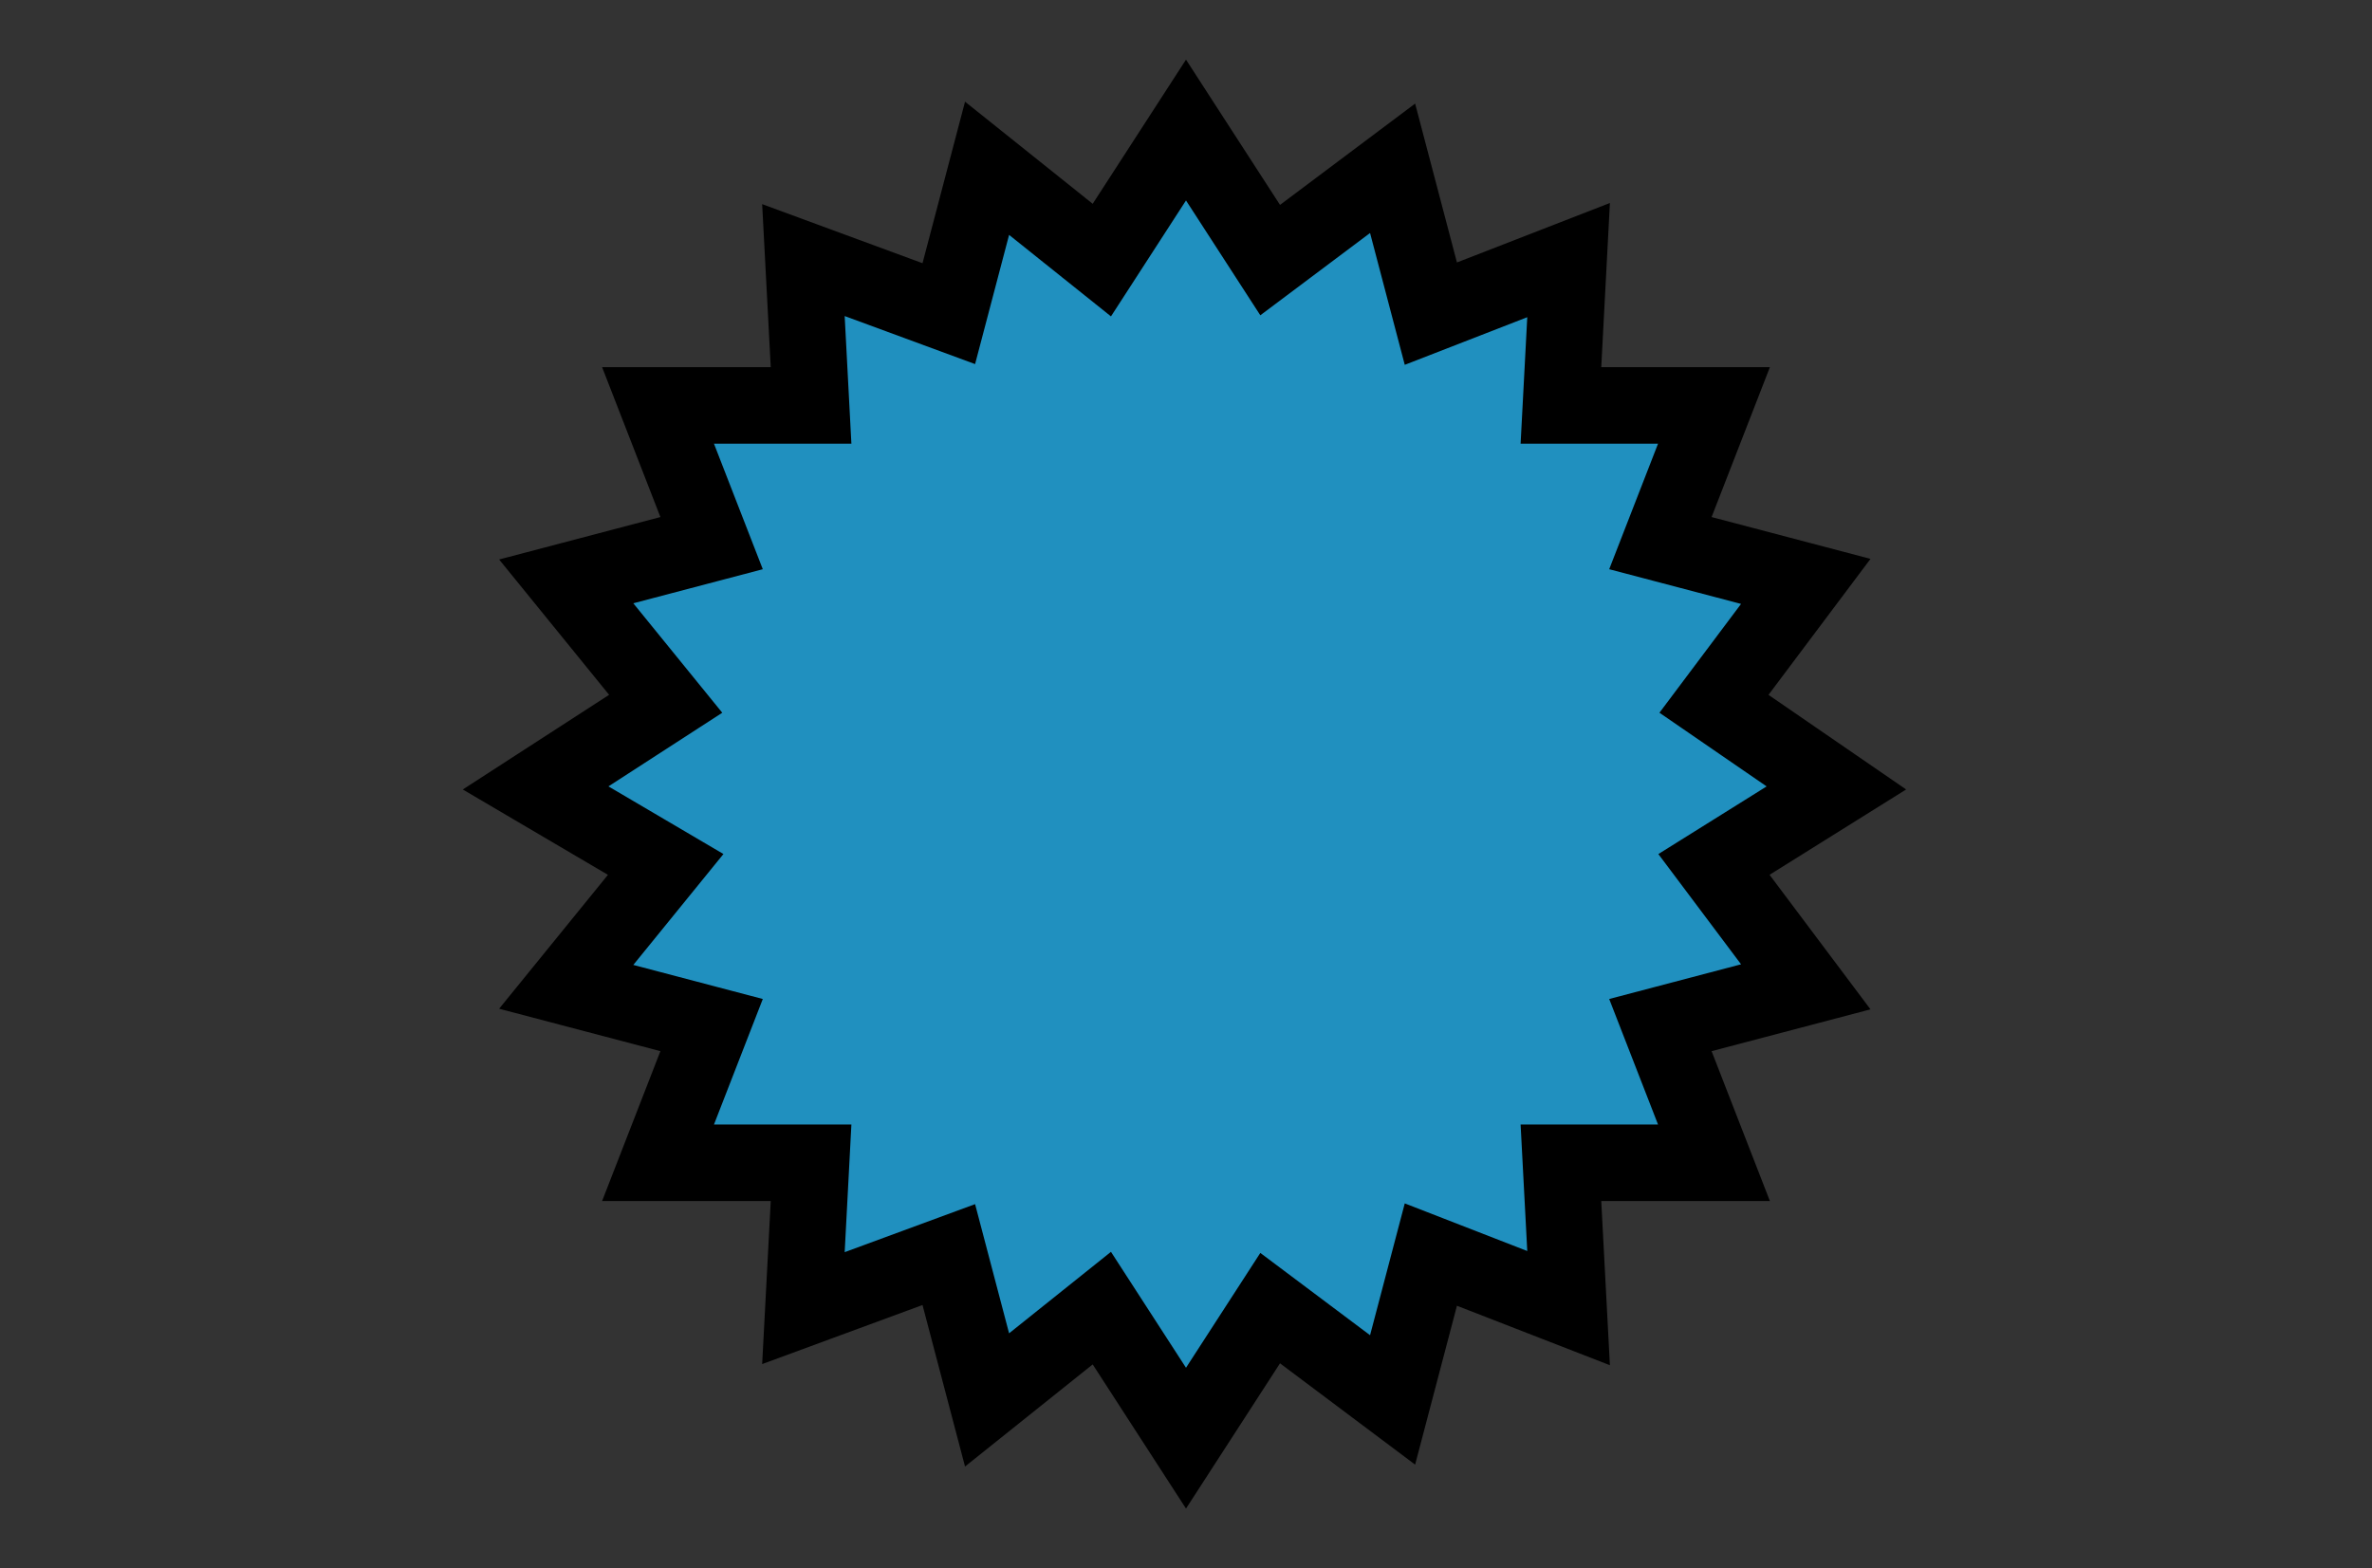 <?xml version="1.0" encoding="utf-8"?>
<!-- Generator: Adobe Illustrator 16.0.3, SVG Export Plug-In . SVG Version: 6.00 Build 0)  -->
<!DOCTYPE svg PUBLIC "-//W3C//DTD SVG 1.1//EN" "http://www.w3.org/Graphics/SVG/1.1/DTD/svg11.dtd">
<svg version="1.1" id="レイヤー_1" xmlns="http://www.w3.org/2000/svg" xmlns:xlink="http://www.w3.org/1999/xlink" x="0px"
	 y="0px" width="31px" height="20.5px" viewBox="0 0 31 20.5" enable-background="new 0 0 31 20.5" xml:space="preserve">
<rect x="0" y="0" width="31" height="20.5" fill="#333333" stroke="none"/>
<g id="Layer_2">
</g>
<g id="box">
	<path d="M-95.2-65c0,0-1.1-1.3-1.1-2.9v-5.8c0-1.7,1.1-2.9,1.1-2.9s2.1-2.2,8.7-2.2s8.7,2.2,8.7,2.2s1.1,1.3,1.1,2.9v5.8
		c0,1.7-1.1,2.9-1.1,2.9s-2.1,2.2-8.7,2.2S-95.2-65-95.2-65z"/>
	<g>
		<g>
			<polygon fill="#FFFFFF" points="-91.5,-66.8 -91.5,-70.1 -89.1,-70.1 -89.1,-66.8 -86.6,-66.8 -86.6,-75.3 -89.1,-75.3 
				-89.1,-72.5 -91.5,-72.5 -91.5,-75.3 -94,-75.3 -94,-66.8 			"/>
		</g>
		<g>
			<path fill="#FFFFFF" d="M-81.9-66.8c2.5,0,4.1-1.2,4.1-4.4c0-2.8-1.5-4.1-4-4.1h-3.4v8.5H-81.9z"/>
			<path d="M-82.7-68.8h0.5c1.2,0,1.8-0.7,1.8-2.3c0-1.8-0.5-2.2-1.9-2.2h-0.5v4.5H-82.7z"/>
		</g>
	</g>
	<rect x="-102.1" y="-81" fill="none" width="31" height="20.5"/>
	<g>
		<g>
			<path d="M-26.9-76.6c0,0-2.1-2.2-8.7-2.2s-8.7,2.2-8.7,2.2s-1.1,1.3-1.1,2.9v5.7c0,1.7,1.1,2.9,1.1,2.9s2.1,2.2,8.7,2.2
				s8.7-2.2,8.7-2.2s1.1-1.3,1.1-2.9v-5.7C-25.7-75.3-26.9-76.6-26.9-76.6z"/>
			<path fill="#FFFFFF" d="M-39.8-66.5c-2.1,0-3.4-1.3-3.5-2.8h2.5c0.1,0.3,0.2,0.5,0.4,0.7c0.2,0.1,0.5,0.2,0.7,0.2
				c0.6,0,1.1-0.2,1.1-0.6c0-1.3-4.5-0.4-4.5-3.6c0-1.8,1.4-2.7,3.4-2.7c2.2,0,3.2,1.2,3.4,2.7h-2.4c0-0.3-0.2-0.5-0.4-0.6
				c-0.2-0.1-0.4-0.2-0.7-0.2c-0.6,0-0.8,0.2-0.8,0.5c0,1.3,4.5,0.5,4.5,3.6C-36.1-67.4-37.6-66.5-39.8-66.5z"/>
			<path fill="#FFFFFF" d="M-31.6-66.7H-35v-8.5h3.4c2.5,0,4.1,1.3,4.1,4.1C-27.5-67.9-29.1-66.7-31.6-66.7z"/>
		</g>
		<path d="M-32-73.2h-0.5v4.5h0.5c1.2,0,1.9-0.7,1.9-2.3C-30.1-72.7-30.6-73.2-32-73.2z"/>
		<rect x="-45.3" y="-78.8" fill="none" width="19.6" height="16"/>
	</g>
	<rect x="-51" y="-81" fill="none" width="31" height="20.5"/>
	<rect y="-81" fill="none" width="31" height="20.5"/>
	<rect x="-153.1" y="-40.5" fill="none" width="56.3" height="20.5"/>
	<g>
		<g>
			<g>
				<path d="M3.8-78.8v12.6h11.5V-68c0,0-8.2,0-9.7,0c0-1.4,0-7.6,0-9c1.5,0,13.5,0,15,0c0,0.9,0,2.1,0,2.1H22.4v-3.9H3.8z"/>
			</g>
		</g>
		<path d="M16.3-62.8v-6.9h1.3V-72c0,0,0-1.6,1.801-1.6h4.8c1.7,0,1.8,1.6,1.8,1.6v2.3h1.3v6.9H16.3z M23.5-70v-1.8H20v1.8H23.5z
			 M22.6-66.4v-0.9h-1.8v0.9H22.6z"/>
	</g>
	<g>
		<path d="M-99.1-24.8c0,1.4-1.1,2.5-2.5,2.5h-46.9c-1.4,0-2.5-1.1-2.5-2.5v-11c0-1.4,1.1-2.5,2.5-2.5h46.9c1.4,0,2.5,1.1,2.5,2.5
			V-24.8z"/>
		<g>
			<path fill="#FFFFFF" d="M-143.8-33.6c-0.1,0.1-0.1,0.2-0.3,0.4L-145-34v0.7c-0.1,0.8-0.6,1.6-0.9,2.3c0.4,0.9,0.8,1.4,1.4,2
				l-0.7,1.1c-0.2-0.3-0.4-0.6-0.9-1.7v5.6h-1.2v-5c-0.4,0.5-0.7,0.7-1,1l-0.5-1.3c1.6-1.3,2.4-2.8,2.7-3.9h-2.5v-1.3h1.3v-1.9h1.2
				v1.9h1.1v0.4c0.7-0.7,1.2-1.6,1.7-2.5l1.1,0.4c-0.1,0.3-0.2,0.5-0.3,0.7h5.3v1.1h-5.9c-0.1,0.2-0.2,0.4-0.5,0.7h5.8v4.5h-3.7
				c-0.1,0.2-0.2,0.5-0.4,0.7h3.9v0.9c-0.3,0.4-0.8,1.1-1.8,1.8c1.2,0.4,2.1,0.5,2.8,0.5l-0.3,1.3c-1.3-0.2-2.5-0.5-3.7-1.1
				c-1.7,0.8-3.1,1-4.1,1.1l-0.3-1.3c1.7,0,2.6-0.3,3.3-0.5c-0.3-0.2-0.7-0.5-1.3-1.1c-0.7,0.5-1.1,0.7-1.4,0.9l-0.6-1.1
				c0.4-0.2,1.8-0.7,2.7-2.2h-1v-2.3c-0.5,0.9-0.8,1.3-0.9,1.5l-0.7-0.6c0.5-0.6,0.8-1.3,0.9-1.5l0.8,0.5v-1.9H-143.8z M-142.8-27.5
				c0.4,0.4,0.9,0.8,1.7,1.2c0.8-0.5,1.2-0.9,1.5-1.2H-142.8z M-142.6-32.8v0.8h3.7v-0.8H-142.6z M-142.6-31.1v0.9h3.7v-0.9H-142.6z
				"/>
			<path fill="#FFFFFF" d="M-125.3-34.5v1.4h-0.5c0,0.8-0.1,3.8-1.3,5.9c0.8,1.2,1.6,1.8,2,2l-0.8,1.2c-0.5-0.4-1.3-1-2-2.1
				c-1,1.2-1.9,1.7-2.3,2l-0.9-1.3l-0.5,0.9c-0.3-0.2-0.7-0.4-1.4-0.8c-0.5,0.4-1.4,0.9-3.1,1.4l-0.5-1.2c0.9-0.1,1.6-0.3,2.4-0.8
				c-1-0.4-1.6-0.6-1.9-0.7c0.3-0.4,0.5-0.8,0.9-1.7h-1.4v-1.2h1.8c0.1-0.4,0.2-0.7,0.3-0.9l0.5,0.1v-2.1c-0.7,0.9-1.2,1.5-2,2
				l-0.8-1c1-0.5,1.9-1.4,2.2-1.9h-1.9v-1.1h0.9c-0.1-0.7-0.3-1.2-0.6-1.7l1.1-0.4c0.4,0.9,0.5,1.5,0.6,1.9l-0.8,0.3h1.5v-2.2h1.1
				v2.2h1.5l-1.1-0.3c0.3-0.8,0.4-0.9,0.7-1.9l1.1,0.3c-0.3,0.8-0.3,1-0.7,1.9h0.8v1.1h-1.8c0.6,0.6,0.8,0.8,1.5,1.1l-0.7,1
				c-0.5-0.4-0.7-0.7-1.1-1.2v2h-1l0.6,0.1c-0.1,0.3-0.1,0.5-0.2,0.7h3v1.2h-0.6c-0.2,0.6-0.5,1.4-0.9,2.1c0.4,0.2,1,0.5,1.1,0.6
				l-0.1,0.2c0.8-0.3,1.7-0.8,2.5-1.9c-0.7-1.5-0.9-3.3-1-4c-0.3,0.6-0.4,0.8-0.6,1.1l-0.9-1c1.1-1.8,1.6-3.6,1.8-5.4l1.2,0.2
				c-0.1,0.8-0.2,1.3-0.3,1.8h2.6V-34.5z M-133.9-28.2c-0.2,0.5-0.3,0.8-0.5,1.1c0.7,0.2,1,0.3,1.3,0.5c0.5-0.6,0.7-1.2,0.8-1.6
				H-133.9z M-128.6-33.1c0,0.5,0.2,2.9,0.9,4.6c0.3-0.9,0.7-2.4,0.8-4.6H-128.6z"/>
			<path fill="#FFFFFF" d="M-123.5-30.2c-0.3,0.4-0.4,0.6-0.6,0.9l-0.6-1.6c1-1.2,1.6-3.3,2-5.6l1.3,0.2c-0.1,0.6-0.3,1.8-0.8,3.4v9
				h-1.2v-6.3H-123.5z M-113.2-34.3v1.3h-8.5v-1.3H-113.2z M-113.7-28.4v4.5h-1.2v-0.6h-4.9v0.6h-1.2v-4.5H-113.7z M-113.8-32.3v1.2
				h-7v-1.2H-113.8z M-113.8-30.4v1.2h-7v-1.2H-113.8z M-114-36.2v1.2h-6.7v-1.2H-114z M-119.8-27.2v1.6h4.9v-1.6H-119.8z"/>
			<path fill="#FFFFFF" d="M-109.9-27.4c-0.1,0.2-0.2,0.5-0.5,0.8l-1.3-0.5c0.3-0.5,0.6-1,1.4-2.8h-2.2v-1.3h11.3v1.3h-7.7
				c-0.1,0.3-0.4,1.1-0.5,1.3h7.1c-0.1,1-0.2,3.1-0.6,3.9c-0.3,0.5-0.7,0.9-1.4,0.9h-2.1l-0.3-1.4h2.2c0.4,0,0.8-0.2,0.9-2.2H-109.9
				z M-102.2-36v3.8h-9.2V-36H-102.2z M-110.2-34.8v1.4h6.8v-1.4H-110.2z"/>
		</g>
	</g>
	<g>
		<path d="M-25.3-24.8c0,1.4-1.1,2.5-2.5,2.5h-41.9c-1.4,0-2.5-1.1-2.5-2.5v-11c0-1.4,1.1-2.5,2.5-2.5h41.9c1.4,0,2.5,1.1,2.5,2.5
			V-24.8z"/>
		<g>
			<path fill="#FFFFFF" d="M-60.3-29.2c0,0.3,0,0.4-0.1,0.7h4.9v1.2h-4.4c1.5,1.4,2.6,1.8,4.5,2.1l-0.5,1.3c-2.6-0.3-4.3-1.9-5.1-3
				c-0.8,1.5-2.6,2.6-5.1,3l-0.5-1.3c1.2-0.1,3.5-0.6,4.5-2.1h-4.4v-1.2h4.9c0-0.3,0.1-0.4,0.1-0.7H-60.3z M-66.4-30.4
				c0.7-0.1,1.4-0.2,2.2-0.3V-32H-66v-1.1h1.8v-1.1h-2v-1.2h2v-0.9h1.2v0.9h1.8v1.2H-63v1.1h1.6v1.1H-63v1.1
				c0.7-0.1,1.1-0.2,1.6-0.3l0.1,1.1c-1.4,0.3-3.5,0.7-4.9,0.9L-66.4-30.4z M-60.9-35.8h5.2c0,2.2-0.1,3.9-0.3,4.9
				c-0.1,0.7-0.3,1.5-1.3,1.5h-1.6l-0.2-1.2h1.3c0.4,0,0.6-0.3,0.6-0.4c0.1-0.3,0.3-1.4,0.3-3.5h-1.4c-0.2,2.6-1,4-2.2,5.1l-0.8-0.9
				c1.2-1.2,1.8-2.4,1.9-4.3h-1.5V-35.8z"/>
			<path fill="#FFFFFF" d="M-54.7-30.5c0.4,0,0.6,0,1,0c0.1-0.2,0.3-0.5,0.6-1c-0.1-0.2-0.8-1-1.6-1.8l0.6-1
				c0.1,0.1,0.2,0.2,0.3,0.3c0.5-0.9,0.8-1.6,1.1-2.2l1,0.5c-0.4,0.9-1,2-1.3,2.5c0.1,0.1,0.3,0.3,0.5,0.6c0.7-1.2,1-1.8,1.2-2.2
				l1,0.5c-0.2,0.5-0.7,1.4-2.2,3.7c0.4,0,0.9-0.1,1.3-0.1c-0.1-0.4-0.2-0.6-0.3-1l1-0.4c0.3,0.6,0.8,2.1,0.9,2.5l-1.1,0.4
				c0-0.2-0.1-0.3-0.1-0.5c-0.3,0-0.6,0.1-0.8,0.1v5.7h-1.2v-5.5c-0.3,0-1.6,0.1-1.9,0.2V-30.5z M-53.2-28.5c0,0.5-0.1,2.3-0.4,3.8
				l-1.1-0.4c0.4-1.3,0.5-2.6,0.5-3.5L-53.2-28.5z M-50.3-28.8c0.2,0.9,0.4,1.7,0.5,3l-1.1,0.2c0-0.9-0.3-2.4-0.4-3L-50.3-28.8z
				 M-47.1-36.1c-0.1,0.4-0.2,1-0.4,1.7h3.5c-0.1,6.1-0.1,8.3-0.4,9.5c-0.2,0.9-0.9,1-1,1H-48l-0.2-1.4h2.1c0.5,0,0.6-0.1,0.7-0.6
				c0.2-1.2,0.3-5.9,0.2-7.2H-48c-0.5,1.2-1,1.7-1.3,2l-0.9-1.1c0.8-0.9,1.5-2.4,1.8-4.1L-47.1-36.1z M-47.9-31.3
				c0.6,1,1.1,2,1.5,3.1l-1.1,0.6c-0.3-0.9-0.8-2.2-1.4-3.2L-47.9-31.3z"/>
			<path fill="#FFFFFF" d="M-40-28.6c-0.4,1.2-1.4,3.4-2.3,4.7l-0.8-1.3c1.2-1.7,1.8-3.6,2-4.2L-40-28.6z M-42.5-32.6
				c1.2,0.7,1.7,1,1.9,1.2l-0.8,1.2c-0.5-0.5-1.1-0.9-1.7-1.3L-42.5-32.6z M-41.9-36.1c0.6,0.3,1.3,0.9,1.8,1.3l-0.7,1.2
				c-0.6-0.6-1-0.8-1.8-1.4L-41.9-36.1z M-37.9-29.6h4v-0.6h1.2v6.3h-1.2v-2.4h-4.3c-0.3,1.3-0.7,1.8-1.3,2.4l-1-0.9
				c0.6-0.5,1.3-1.3,1.3-3.6v-1.7h1.2v0.5H-37.9z M-40-31.5c0.5-0.1,1.5-0.2,3-0.8c-0.3-0.2-0.9-0.7-1.6-1.8h-1.2v-1.2h3.4v-1h1.3v1
				h3.3v1.2H-33c-0.2,0.4-0.6,1.1-1.5,1.8c1,0.4,1.9,0.5,3,0.7l-0.4,1.3c-0.7-0.1-2.2-0.3-3.8-1.2c-0.9,0.4-2,0.9-3.8,1.2L-40-31.5z
				 M-33.9-27.5v-1h-4c0,0.3,0,0.5-0.1,1H-33.9z M-37.4-34.1c0.7,0.8,1.2,1.1,1.5,1.3c0.8-0.5,1.1-0.8,1.4-1.3H-37.4z"/>
		</g>
	</g>
	<rect x="-76.9" y="-40.5" fill="none" width="56.3" height="20.5"/>
	<g>
		<path d="M51-24.8c0,1.4-1.1,2.5-2.5,2.5H6.6c-1.4,0-2.5-1.1-2.5-2.5v-11c0-1.4,1.1-2.5,2.5-2.5h41.9c1.4,0,2.5,1.1,2.5,2.5V-24.8z
			"/>
		<g>
			<path fill="#FFFFFF" d="M10.5-35h4.2v-1.5h1.2v1.5h4.2v1.3h-4.2v2h4.9v1.3h-4.2c1.301,1.9,3.101,3.1,4.4,3.8l-0.7,1.3
				c-2.7-1.7-3.8-3.4-4.4-4.3v5.2h-1.2v-5.1c-1.4,2.1-2.8,3.3-4.3,4.2l-0.7-1.4c2.2-1.1,3.4-2.4,4.3-3.8H9.9v-1.3h4.8v-2h-4.2V-35z"
				/>
			<path fill="#FFFFFF" d="M27.7-29.5c0,0.3,0,0.4-0.101,0.7h4.9v1.2h-4.4c1.5,1.4,2.601,1.8,4.5,2.1l-0.5,1.3
				c-2.6-0.3-4.3-1.9-5.1-3c-0.8,1.5-2.6,2.6-5.1,3l-0.5-1.3c1.199-0.1,3.5-0.6,4.5-2.1h-4.4v-1.2h4.9c0-0.3,0.1-0.4,0.1-0.7H27.7z
				 M21.6-30.7c0.7-0.1,1.4-0.2,2.2-0.3v-1.3H22v-1.1h1.8v-1.1h-2v-1.2h2v-0.9H25v0.9h1.8v1.2H25v1.1h1.6v1.1H25v1.1
				c0.7-0.1,1.1-0.2,1.6-0.3l0.101,1.1c-1.4,0.3-3.5,0.7-4.9,0.9L21.6-30.7z M27.1-36.1h5.2c0,2.2-0.1,3.9-0.3,4.9
				c-0.1,0.7-0.3,1.5-1.3,1.5H29.1L29-30.9h1.3c0.4,0,0.601-0.3,0.601-0.4c0.1-0.3,0.3-1.4,0.3-3.5h-1.4c-0.2,2.6-1,4-2.2,5.1
				l-0.8-0.9c1.2-1.2,1.8-2.4,1.9-4.3h-1.5v-1.2H27.1z"/>
			<path fill="#FFFFFF" d="M33.4-30.8c0.399,0,0.6,0,1,0c0.1-0.2,0.3-0.5,0.6-1c-0.1-0.2-0.8-1-1.6-1.8l0.6-1
				c0.1,0.1,0.2,0.2,0.3,0.3c0.5-0.9,0.8-1.6,1.101-2.2l1,0.5c-0.4,0.9-1,2-1.301,2.5c0.101,0.1,0.301,0.3,0.5,0.6
				c0.7-1.2,1-1.8,1.2-2.2l1,0.5c-0.2,0.5-0.7,1.4-2.2,3.7c0.4,0,0.9-0.1,1.301-0.1c-0.101-0.4-0.2-0.6-0.301-1l1-0.4
				c0.301,0.6,0.801,2.1,0.9,2.5l-1.1,0.4c0-0.2-0.101-0.3-0.101-0.5c-0.3,0-0.6,0.1-0.8,0.1v5.7h-1.2v-5.5
				c-0.3,0-1.6,0.1-1.899,0.2V-30.8z M34.9-28.7c0,0.5-0.101,2.3-0.4,3.8l-1.1-0.4c0.399-1.3,0.5-2.6,0.5-3.5L34.9-28.7z M37.7-29
				c0.2,0.9,0.399,1.7,0.5,3L37.1-25.8c0-0.9-0.3-2.4-0.399-3L37.7-29z M41-36.4c-0.1,0.4-0.2,1-0.4,1.7h3.5
				C44-28.6,44-26.4,43.7-25.2c-0.2,0.9-0.9,1-1,1H40l-0.2-1.4H41.9c0.5,0,0.6-0.1,0.699-0.6c0.2-1.2,0.301-5.9,0.2-7.2H40
				c-0.5,1.2-1,1.7-1.3,2l-0.9-1.1c0.8-0.9,1.5-2.4,1.8-4.1L41-36.4z M40.1-31.5c0.601,1,1.101,2,1.5,3.1l-1.1,0.6
				c-0.3-0.9-0.8-2.2-1.4-3.2L40.1-31.5z"/>
		</g>
	</g>
	<rect x="-0.6" y="-40.5" fill="none" width="56.3" height="20.5"/>
	<g>
		<path d="M-86.6-119.3l8.4,16h-16.7L-86.6-119.3z"/>
	</g>
	<rect x="-102.1" y="-121.5" fill="none" width="31" height="20.5"/>
	<rect x="-153.1" y="-121.5" fill="none" width="31" height="20.5"/>
	<rect y="-162" fill="none" width="31" height="20.5"/>
	<rect x="-51" y="-121.5" fill="none" width="31" height="20.5"/>
	<rect y="-121.5" fill="none" width="31" height="20.5"/>
	<rect x="-153.1" y="-81" fill="none" width="31" height="20.5"/>
	<g>
		<path d="M-44.2-105.4c0,0-1.1-1.3-1.1-2.9v-5.8c0-1.7,1.1-2.9,1.1-2.9s2.1-2.2,8.7-2.2s8.7,2.2,8.7,2.2s1.1,1.3,1.1,2.9v5.8
			c0,1.7-1.1,2.9-1.1,2.9s-2.1,2.2-8.7,2.2C-42.2-103.3-44.2-105.4-44.2-105.4z"/>
		<g>
			<path fill="#FFFFFF" d="M-38.8-112.8h-1.6v-3.1h4.2v-0.7h1.7v0.7h4.2v3.1H-32v0.5c-0.8,0.6-1.9,1.2-2.4,1.4h4.3v1.6h-4.4v2.2
				c0,0.4,0,1.1-0.9,1.1H-38l-0.3-1.7h1.8c0.3,0,0.4-0.1,0.4-0.4v-1.3h-4.4v-1.6h4.4v-0.9h0.9c0.5-0.2,0.5-0.3,0.9-0.5h-4.3v-0.4
				H-38.8z M-32-113.8v-0.6h-6.7v0.6H-32z"/>
		</g>
	</g>
	<g>
		<path d="M6.8-105.4c0,0-1.2-1.3-1.2-2.9v-5.8c0-1.7,1.2-2.9,1.2-2.9s2.1-2.2,8.7-2.2c6.6,0,8.7,2.2,8.7,2.2s1.1,1.3,1.1,2.9v5.8
			c0,1.7-1.1,2.9-1.1,2.9s-2.101,2.2-8.7,2.2C8.9-103.3,6.8-105.4,6.8-105.4z"/>
		<g>
			<g>
				<path fill="#FFFFFF" d="M19.7-116.6h-2.5l-0.7,2.5c-0.1-0.1-0.3-0.2-0.5-0.2s-0.5-0.1-0.8-0.1c-0.6,0-1.2,0.1-1.7,0.4
					s-0.9,0.7-1.2,1.2c-0.1,0.2-0.3,0.5-0.5,0.9c-0.2,0.4-0.3,0.8-0.4,1.2c-0.1,0.3-0.2,0.7-0.3,1.1s-0.1,0.7-0.2,1
					c-0.1,0.6,0.1,1.1,0.4,1.5c0.4,0.3,0.9,0.5,1.6,0.5c0.4,0,0.7,0,0.9-0.1c0.3,0,0.5-0.1,0.9-0.3l0.1,0.3h2.5l-0.3-0.6L19.7-116.6
					"/>
				<path d="M14.7-107.8c-0.1,0.1-0.2,0.1-0.3,0.1s-0.3,0-0.4,0c-0.2,0-0.4,0-0.5-0.1c-0.1-0.1-0.1-0.3-0.1-0.5c0-0.2,0.1-0.6,0.2-1
					c0.1-0.4,0.2-0.8,0.3-1.3c0-0.1,0.1-0.4,0.2-0.8s0.2-0.7,0.4-1c0.1-0.3,0.2-0.4,0.4-0.6c0.2-0.1,0.4-0.2,0.7-0.2
					c0.1,0,0.2,0,0.3,0s0.2,0,0.3,0.1L14.7-107.8z"/>
			</g>
		</g>
	</g>
	<g>
		<path d="M-146.3-64.9c0,0-1.1-1.3-1.1-2.9v-5.8c0-1.7,1.1-2.9,1.1-2.9s2.1-2.2,8.7-2.2s8.7,2.2,8.7,2.2s1.2,1.3,1.2,2.9v5.8
			c0,1.7-1.2,2.9-1.2,2.9s-2.1,2.2-8.7,2.2C-144.3-62.8-146.3-64.9-146.3-64.9z"/>
		<path fill="#FFFFFF" stroke="#FFFFFF" stroke-width="0.145" d="M-145.2-74.4h1.2l2.5,6.3l2.5-6.3h1.3v7.9h-1v-6.1l-2.3,6.1h-0.8
			l-2.3-5.9v5.9h-1v-7.9H-145.2z"/>
		<path fill="#FFFFFF" stroke="#FFFFFF" stroke-width="0.145" d="M-130.4-74.3h1.2l-3.1,7.9h-1.1l-3.1-7.9h1.2l2.4,6.6L-130.4-74.3
			z"/>
	</g>
	<rect x="-153.1" y="-162" fill="none" width="31" height="20.5"/>
	<rect x="-102.1" y="-162" fill="none" width="31" height="20.5"/>
	<rect x="-51" y="-162" fill="none" width="31" height="20.5"/>
	<rect x="106.3" y="52.5" fill="none" width="31" height="20.5"/>
	<rect x="-153.1" fill="none" width="31" height="20.5"/>
	<rect x="75.7" y="-40.5" fill="none" width="31" height="20.5"/>
	<rect x="-102.1" fill="none" width="31" height="20.5"/>
	<rect x="-51" fill="none" width="31" height="20.5"/>
	<rect fill="none" width="31" height="20.5"/>
	<rect x="-153.1" y="40.5" fill="none" width="31" height="20.5"/>
	<g>
		<circle fill="#73DBE8" stroke="#B4B4B4" stroke-width="0.75" cx="-137.6" cy="-151.7" r="7.1"/>
		<circle cx="-137.6" cy="-151.7" r="1.4"/>
		<line fill="none" stroke="#000000" stroke-width="1.5" x1="-137.6" y1="-157.2" x2="-137.6" y2="-151.8"/>
		<line fill="none" stroke="#000000" stroke-width="1.5" x1="-143.1" y1="-151.7" x2="-137.6" y2="-151.7"/>
	</g>
	<g>
		<circle fill="#EE7594" stroke="#B4B4B4" stroke-width="0.75" cx="-86.6" cy="-151.7" r="7.1"/>
		<circle cx="-86.6" cy="-151.7" r="1.4"/>
		<line fill="none" stroke="#000000" stroke-width="1.5" x1="-86.6" y1="-157.2" x2="-86.6" y2="-151.8"/>
		<line fill="none" stroke="#000000" stroke-width="1.5" x1="-92" y1="-151.7" x2="-86.6" y2="-151.7"/>
	</g>
	<g>
		<circle fill="#B4B4B4" stroke="#B4B4B4" stroke-width="0.75" cx="-35.5" cy="-151.7" r="7.1"/>
		<path fill="#EE7594" d="M-42.6-151.7c0-3.9,3.2-7.1,7.1-7.1v7.1H-42.6z"/>
		<circle cx="-35.5" cy="-151.7" r="1.4"/>
		<line fill="none" stroke="#000000" stroke-width="1.5" x1="-35.5" y1="-157.2" x2="-35.5" y2="-151.8"/>
		<line fill="none" stroke="#000000" stroke-width="1.5" x1="-41" y1="-151.7" x2="-35.5" y2="-151.7"/>
	</g>
	<circle fill="#C61D1D" cx="15.5" cy="-151.7" r="7.4"/>
	<g>
		<circle fill="#73DBE7" cx="-137.6" cy="-111.2" r="7.9"/>
		<path fill="#808080" d="M-136.9-105.5h-1.5v-2.5h-3.6v-1.2h3.6v-1.2h-3.6v-1.2h3l-2.8-4.4h1.8v0.1l2.4,3.9l2.5-4h1.7l-2.9,4.4h3.1
			v1.2h-3.6v1.2h3.6v1.2h-3.6v2.5H-136.9z"/>
	</g>
	<g>
		<path fill="#323232" d="M103.8-24.4c0,1.2-1,2.1-2.1,2.1H80.8c-1.2,0-2.1-1-2.1-2.1v-11.7c0-1.2,1-2.1,2.1-2.1h20.9
			c1.2,0,2.1,1,2.1,2.1V-24.4z"/>
		<rect x="88.4" y="-31.9" fill="#B4B4B4" width="2.3" height="3.4"/>
		<polygon fill="#B4B4B4" points="100.9,-30.3 95.8,-34.7 95.8,-31.9 91.8,-31.9 91.8,-28.6 95.8,-28.6 95.8,-25.8 		"/>
		<g>
			<path fill="#B4B4B4" d="M83.9-32.8L83.9-32.8l-1.5,0.7L82.1-33.2l1.9-0.9h1.2v7.8h-1.4v-6.5H83.9z"/>
		</g>
	</g>
	<g>
		<path fill="#B4B4B4" d="M-125,16.1c0,1.2-1,2.101-2.1,2.101H-148c-1.2,0-2.1-1-2.1-2.101V4.4c0-1.2,1-2.1,2.1-2.1h20.9
			c1.2,0,2.1,1,2.1,2.1V16.1z"/>
		<g>
			<path fill="#323232" d="M-145.6,14.2v-0.9l0.9-0.899c1.8-1.7,2.7-2.601,2.7-3.7c0-0.7-0.4-1.3-1.4-1.3c-0.7,0-1.3,0.3-1.7,0.6
				l-0.4-1c0.6-0.5,1.4-0.8,2.4-0.8c1.7,0,2.6,1.1,2.6,2.4c0,1.4-1,2.5-2.4,3.7l-0.7,0.601l0,0h3.2V14.1h-5.2V14.2z"/>
		</g>
		<polygon fill="#323232" points="-127.9,10.2 -133,5.8 -133,8.6 -137.6,8.6 -137.6,11.9 -133,11.9 -133,14.7 		"/>
	</g>
	<g>
		<path fill="#B4B4B4" d="M-74,16.1c0,1.2-1,2.101-2.1,2.101H-97c-1.2,0-2.1-1-2.1-2.101V4.4c0-1.2,1-2.1,2.1-2.1h20.9
			c1.2,0,2.1,1,2.1,2.1V16.1z"/>
		<polygon fill="#323232" points="-75.1,10.3 -80.2,5.8 -80.2,8.6 -84.8,8.6 -84.8,11.9 -80.2,11.9 -80.2,14.7 		"/>
		<g>
			<path fill="#323232" d="M-95.5,7.7L-95.5,7.7L-97,8.4l-0.3-1.1l1.9-0.9h1.2v7.8h-1.4V7.7H-95.5z"/>
			<path fill="#323232" d="M-86.7,10.2c0,2.5-1,4.1-2.9,4.1c-1.8,0-2.7-1.6-2.8-4c0-2.4,1-4.1,2.9-4.1S-86.7,7.9-86.7,10.2z
				 M-90.9,10.3c0,1.9,0.5,2.9,1.3,2.9c0.9,0,1.3-1.101,1.3-2.9s-0.4-2.9-1.3-2.9C-90.3,7.4-90.9,8.3-90.9,10.3z"/>
		</g>
	</g>
	<g>
		<path fill="#B4B4B4" d="M-23,16.1c0,1.2-1,2.101-2.1,2.101H-46c-1.2,0-2.1-1-2.1-2.101V4.4c0-1.2,1-2.1,2.1-2.1h20.9
			c1.2,0,2.1,1,2.1,2.1V16.1z"/>
		<path fill="#990000" d="M-32.1,4.4c-3.2,0-5.8,2.6-5.8,5.8s2.6,5.8,5.8,5.8c3.2,0,5.8-2.6,5.8-5.8S-28.9,4.4-32.1,4.4z
			 M-27.7,10.3c0,0.9-0.3,1.8-0.8,2.5l-6-6C-33.8,6.3-32.9,6-32,6C-29.7,5.9-27.7,7.9-27.7,10.3z M-36.4,10.3c0-0.9,0.3-1.8,0.8-2.5
			l6,6c-0.7,0.5-1.6,0.8-2.5,0.8C-34.4,14.6-36.4,12.6-36.4,10.3z"/>
		<g>
			<polygon fill="#323232" points="-40.9,12.2 -45.5,12.2 -45.5,8.3 -40.9,8.3 -40.9,5.3 -35.1,10.3 -40.9,15.2 			"/>
			<path fill="#B4B4B4" d="M-40.6,5.8l5.1,4.4l-5.1,4.399V11.9h-4.6V8.6h4.6V5.8 M-41.1,4.8v1.1v2.2h-4.1h-0.5v0.5V12v0.5h0.5h4.1
				v2.2v1.1l0.8-0.7l5.1-4.399l0.4-0.4l-0.4-0.4l-5.1-4.4L-41.1,4.8L-41.1,4.8z"/>
		</g>
	</g>
	<g>
		<polygon fill="#2090BF" stroke="#000000" stroke-miterlimit="10" points="15.5,1.7 16.6,3.4 18.2,2.2 18.7,4.1 20.5,3.4 20.4,5.3 
			22.4,5.3 21.7,7.1 23.6,7.6 22.4,9.2 24,10.3 22.4,11.3 23.6,12.9 21.7,13.4 22.4,15.2 20.4,15.2 20.5,17.1 18.7,16.4 18.2,18.3 
			16.6,17.1 15.5,18.8 14.4,17.1 12.9,18.3 12.4,16.4 10.5,17.1 10.6,15.2 8.6,15.2 9.3,13.4 7.4,12.9 8.7,11.3 7,10.3 8.7,9.2 
			7.4,7.6 9.3,7.1 8.6,5.3 10.6,5.3 10.5,3.4 12.4,4.1 12.9,2.2 14.4,3.4 		"/>
	</g>
	<path fill="#FFFFFF" stroke="#323232" stroke-width="0.6" d="M-133.3,49.5v-1.4c0-2.399-2-4.3-4.3-4.3c-2.3,0-4.3,2-4.3,4.3v1.4h-2
		v8.3h12.6v-8.3H-133.3z M-136.9,54.3V56.4h-1.4V54.3c-0.7-0.3-1.1-0.899-1.1-1.7c0-1,0.8-1.8,1.8-1.8s1.8,0.8,1.8,1.8
		C-135.8,53.4-136.3,54-136.9,54.3z M-135,49.5h-5.2v-1.4c0-1.399,1.2-2.6,2.6-2.6s2.6,1.2,2.6,2.6V49.5L-135,49.5z"/>
</g>
</svg>
